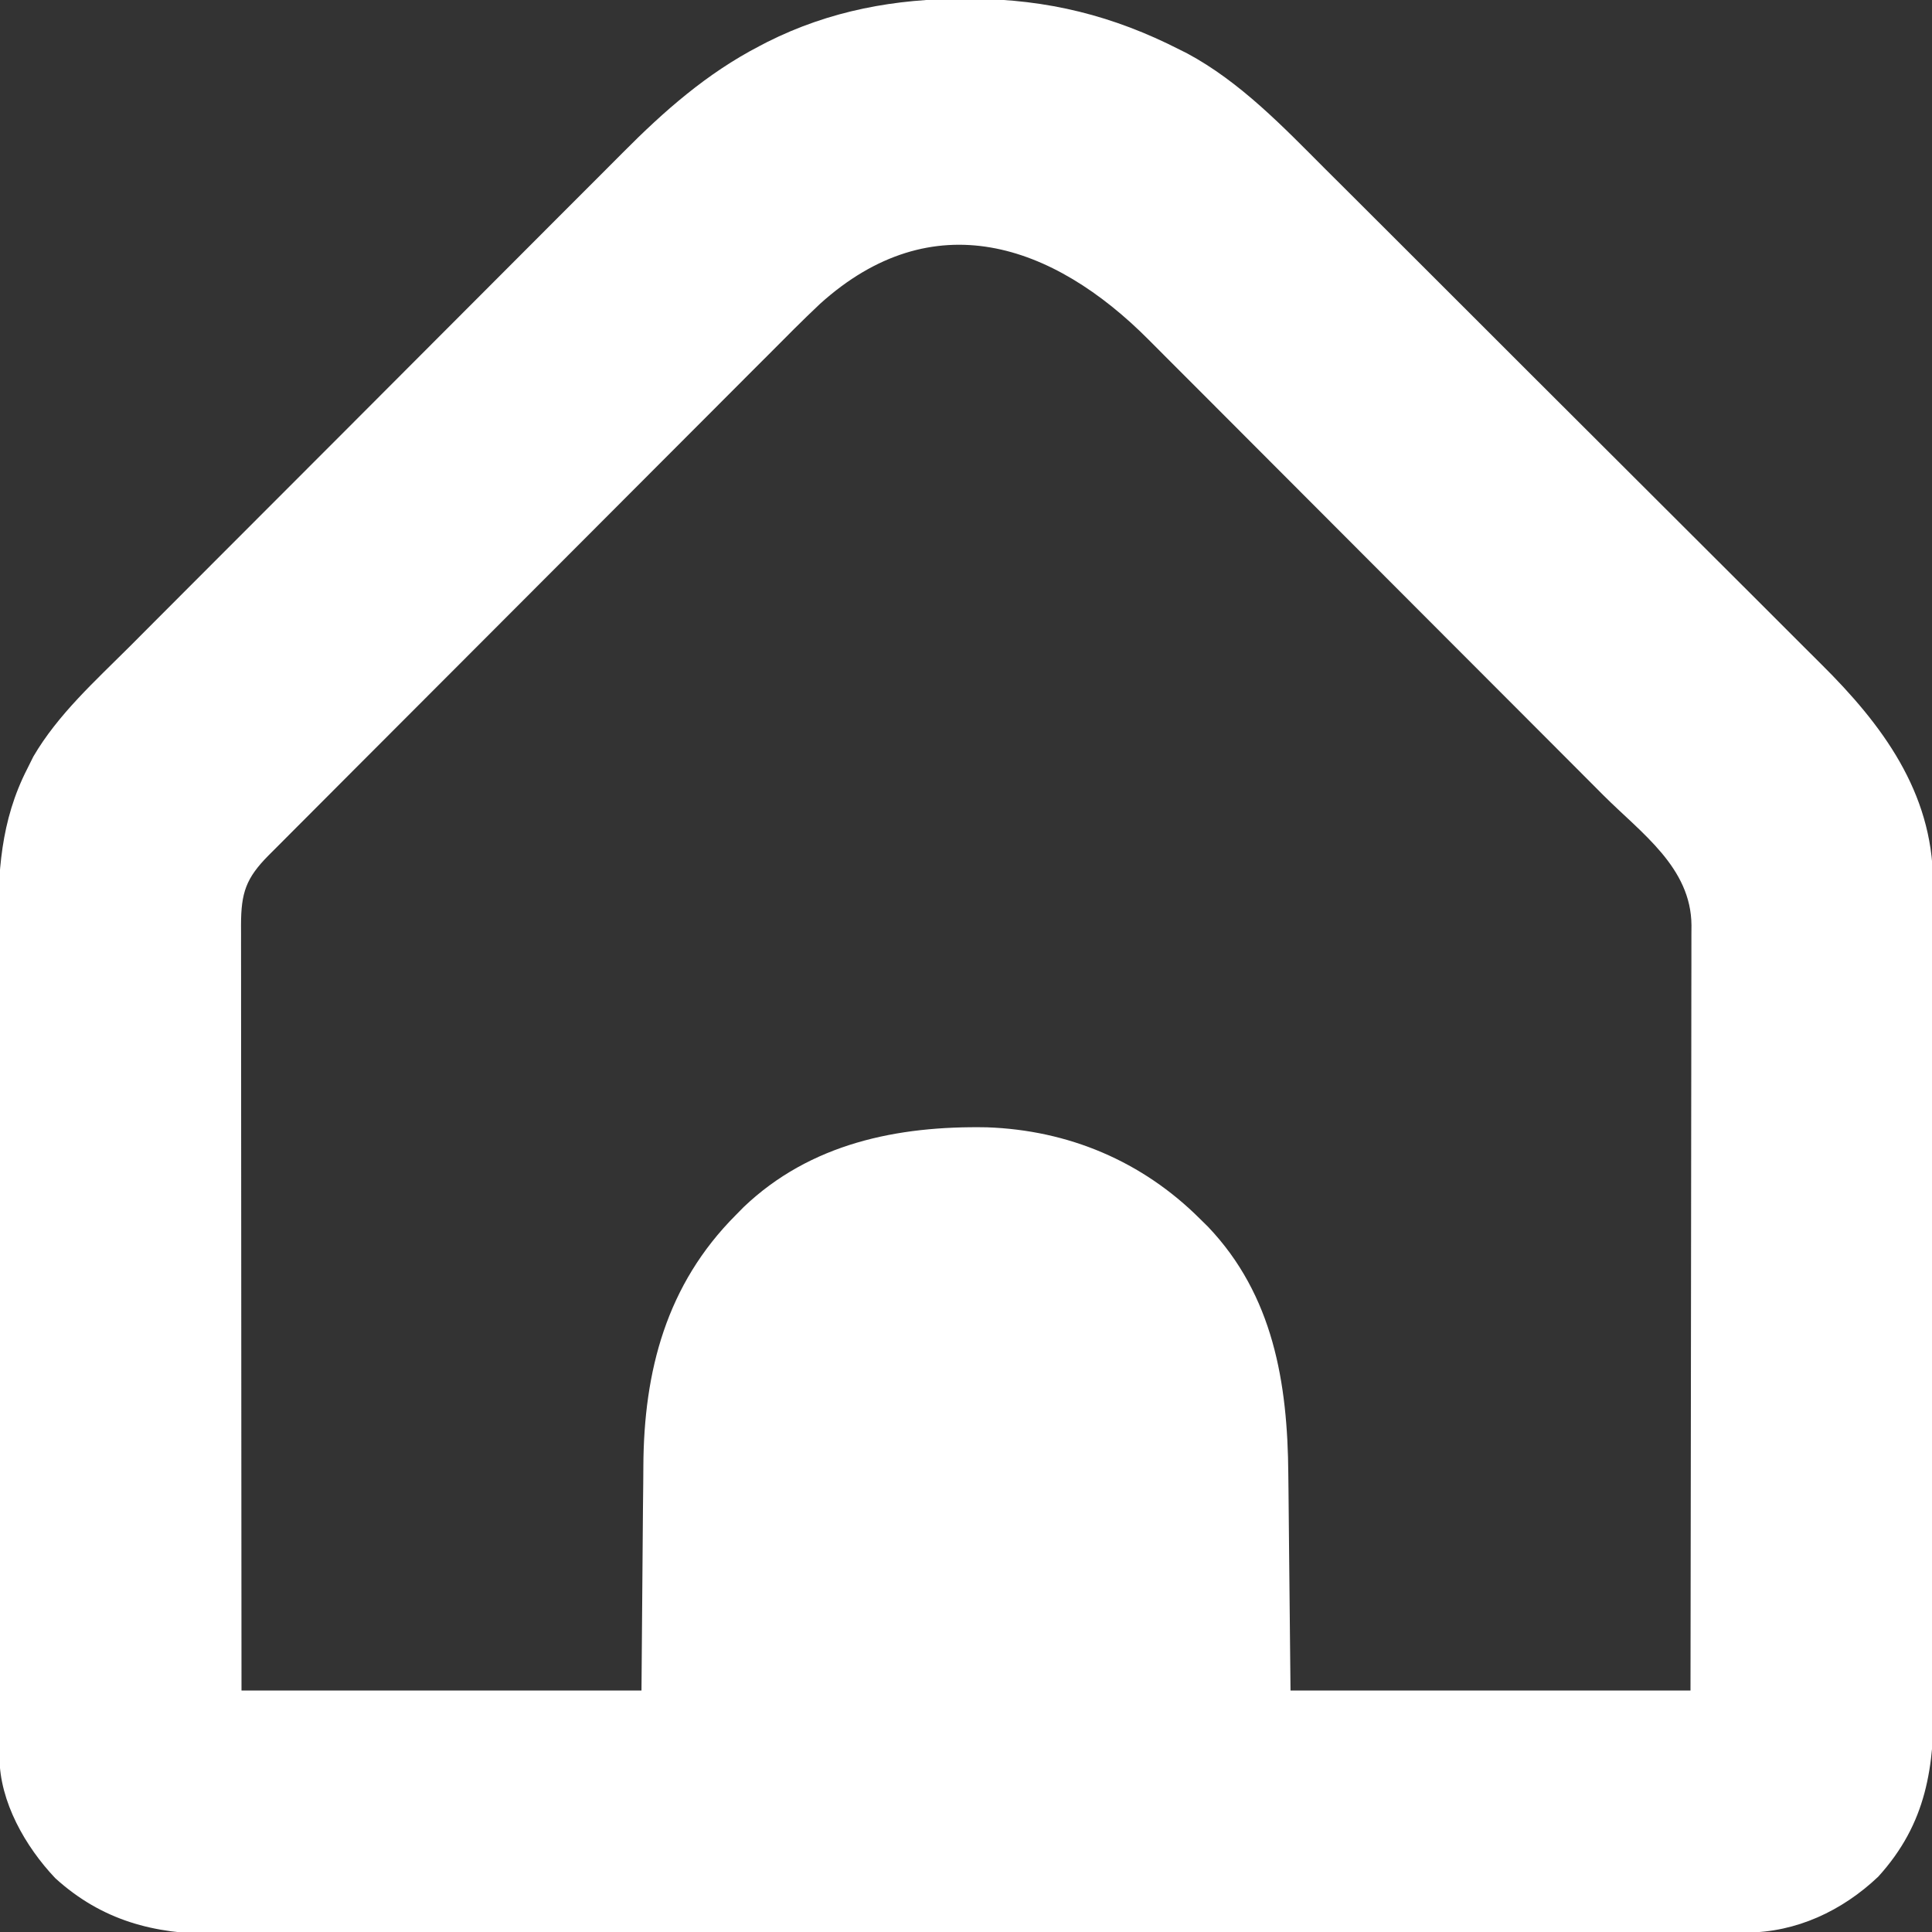 <svg xmlns="http://www.w3.org/2000/svg" width="512" height="512"><rect width="100%" height="100%" fill="#333333" stroke="none"/><path d="M0 0 C0.66 0.002 1.32 0.004 2.001 0.007 C21.813 0.11 39.329 4.489 56.938 13.5 C57.565 13.813 58.193 14.127 58.84 14.45 C72.932 22.007 84.304 33.921 95.476 45.118 C97.049 46.684 98.623 48.249 100.197 49.814 C104.433 54.028 108.66 58.251 112.884 62.477 C116.425 66.019 119.97 69.555 123.516 73.092 C132.36 81.917 141.195 90.751 150.026 99.589 C157.668 107.236 165.323 114.87 172.984 122.499 C180.885 130.366 188.776 138.242 196.658 146.128 C201.07 150.542 205.485 154.952 209.91 159.352 C214.07 163.49 218.218 167.64 222.358 171.8 C223.87 173.315 225.387 174.827 226.908 176.334 C242.983 192.268 256.35 210.154 256.527 233.805 C256.524 234.72 256.521 235.635 256.517 236.577 C256.522 237.573 256.526 238.568 256.531 239.594 C256.544 242.91 256.542 246.226 256.541 249.542 C256.547 251.928 256.553 254.314 256.561 256.7 C256.577 262.496 256.583 268.292 256.584 274.088 C256.585 278.802 256.589 283.517 256.596 288.232 C256.613 301.62 256.622 315.008 256.621 328.397 C256.621 329.478 256.621 329.478 256.621 330.58 C256.621 331.302 256.62 332.023 256.62 332.767 C256.62 344.456 256.639 356.145 256.667 367.834 C256.696 379.858 256.709 391.882 256.708 403.905 C256.707 410.647 256.712 417.389 256.734 424.131 C256.753 430.473 256.754 436.816 256.739 443.158 C256.737 445.48 256.742 447.802 256.754 450.124 C256.844 468.542 254.928 483.417 241.992 497.66 C232.452 506.708 220.258 512.429 207.107 512.447 C206.383 512.449 205.66 512.451 204.914 512.454 C202.477 512.461 200.039 512.46 197.601 512.46 C195.841 512.463 194.081 512.467 192.32 512.471 C187.473 512.481 182.625 512.485 177.777 512.487 C172.553 512.491 167.328 512.501 162.104 512.509 C149.481 512.529 136.858 512.539 124.235 512.548 C118.291 512.553 112.348 512.558 106.404 512.563 C86.646 512.58 66.888 512.595 47.13 512.602 C42.002 512.604 36.874 512.606 31.746 512.608 C30.472 512.608 29.197 512.609 27.884 512.609 C7.238 512.617 -13.408 512.643 -34.053 512.675 C-55.248 512.708 -76.443 512.726 -97.638 512.73 C-109.538 512.732 -121.439 512.74 -133.34 512.766 C-143.475 512.788 -153.611 512.796 -163.747 512.786 C-168.917 512.781 -174.087 512.783 -179.257 512.803 C-183.994 512.82 -188.732 512.819 -193.469 512.804 C-195.179 512.802 -196.888 512.806 -198.597 512.818 C-214.873 512.924 -228.764 509.256 -241.098 498.055 C-248.992 489.731 -255.856 477.792 -255.884 466.052 C-255.889 465.203 -255.893 464.354 -255.898 463.48 C-255.898 462.552 -255.897 461.625 -255.897 460.669 C-255.901 459.68 -255.905 458.691 -255.908 457.672 C-255.919 454.347 -255.923 451.023 -255.927 447.698 C-255.933 445.318 -255.94 442.938 -255.947 440.558 C-255.966 433.406 -255.977 426.254 -255.986 419.103 C-255.99 415.73 -255.995 412.357 -256.001 408.985 C-256.018 397.763 -256.032 386.542 -256.039 375.32 C-256.041 372.409 -256.043 369.498 -256.045 366.587 C-256.046 365.863 -256.046 365.14 -256.047 364.394 C-256.055 352.694 -256.08 340.993 -256.113 329.293 C-256.146 317.264 -256.164 305.234 -256.167 293.205 C-256.169 286.458 -256.178 279.711 -256.203 272.964 C-256.227 266.609 -256.231 260.253 -256.221 253.898 C-256.22 251.574 -256.226 249.25 -256.24 246.926 C-256.326 231.638 -255.617 217.871 -248.5 204 C-247.979 202.952 -247.458 201.904 -246.922 200.824 C-240.391 189.636 -230.455 180.72 -221.376 171.648 C-219.821 170.087 -218.266 168.526 -216.712 166.964 C-212.51 162.744 -208.301 158.531 -204.091 154.319 C-201.455 151.682 -198.821 149.043 -196.187 146.404 C-187.456 137.655 -178.72 128.91 -169.98 120.171 C-169.51 119.702 -169.04 119.232 -168.556 118.748 C-168.086 118.278 -167.616 117.808 -167.131 117.323 C-159.515 109.708 -151.909 102.083 -144.308 94.454 C-136.475 86.592 -128.635 78.738 -120.787 70.892 C-116.392 66.498 -112.001 62.101 -107.617 57.695 C-103.491 53.55 -99.355 49.414 -95.211 45.285 C-93.701 43.777 -92.194 42.265 -90.691 40.75 C-79.748 29.724 -68.45 19.773 -54.562 12.562 C-53.867 12.199 -53.172 11.835 -52.456 11.461 C-35.891 3.133 -18.435 -0.082 0 0 Z M-38.426 80.825 C-43.029 85.153 -47.469 89.644 -51.92 94.126 C-53.415 95.621 -54.911 97.115 -56.408 98.608 C-60.443 102.638 -64.469 106.677 -68.493 110.718 C-72.712 114.953 -76.94 119.179 -81.166 123.406 C-88.253 130.497 -95.334 137.593 -102.411 144.693 C-111.501 153.811 -120.599 162.92 -129.701 172.026 C-137.53 179.859 -145.354 187.696 -153.178 195.534 C-155.694 198.053 -158.209 200.572 -160.725 203.09 C-164.67 207.04 -168.612 210.992 -172.552 214.947 C-174 216.399 -175.449 217.851 -176.899 219.301 C-178.872 221.277 -180.843 223.256 -182.813 225.235 C-183.391 225.812 -183.969 226.39 -184.565 226.984 C-190.604 233.068 -191.856 236.943 -191.879 245.428 C-191.876 246.227 -191.873 247.025 -191.87 247.848 C-191.871 248.706 -191.872 249.564 -191.873 250.447 C-191.874 253.32 -191.869 256.193 -191.864 259.066 C-191.863 261.125 -191.863 263.185 -191.864 265.245 C-191.864 270.838 -191.858 276.43 -191.851 282.023 C-191.845 287.867 -191.845 293.711 -191.843 299.556 C-191.84 310.623 -191.832 321.69 -191.822 332.758 C-191.809 347.713 -191.803 362.668 -191.798 377.623 C-191.788 401.186 -191.768 424.749 -191.75 448.312 C-156.77 448.312 -121.79 448.312 -85.75 448.312 C-85.54 424.351 -85.54 424.351 -85.362 400.389 C-85.312 395.7 -85.312 395.7 -85.285 393.489 C-85.269 391.98 -85.259 390.472 -85.253 388.964 C-85.144 363.629 -79.148 340.742 -60.75 322.312 C-60.063 321.614 -59.376 320.915 -58.668 320.195 C-40.983 303.331 -17.895 298.625 5.797 299.062 C27.379 299.814 46.947 308.036 62.25 323.312 C62.949 324 63.647 324.687 64.367 325.395 C81.702 343.573 85.491 366.838 85.664 390.988 C85.681 392.464 85.699 393.94 85.718 395.416 C85.78 400.819 85.827 406.222 85.875 411.625 C85.999 423.732 86.123 435.839 86.25 448.312 C121.23 448.312 156.21 448.312 192.25 448.312 C192.308 411.313 192.308 411.313 192.348 374.312 C192.36 359.228 192.374 344.144 192.401 329.06 C192.421 318.075 192.434 307.09 192.438 296.105 C192.441 290.288 192.447 284.47 192.461 278.653 C192.475 273.178 192.479 267.704 192.476 262.229 C192.477 260.219 192.481 258.209 192.488 256.199 C192.498 253.456 192.496 250.712 192.491 247.968 C192.496 247.173 192.502 246.377 192.508 245.557 C192.426 230.206 179.22 221.129 169.12 211.021 C167.687 209.583 166.254 208.145 164.821 206.707 C160.945 202.818 157.066 198.933 153.186 195.048 C150.758 192.618 148.331 190.187 145.904 187.755 C138.3 180.137 130.694 172.522 123.085 164.909 C114.321 156.14 105.563 147.365 96.811 138.584 C90.031 131.782 83.245 124.986 76.454 118.194 C72.405 114.143 68.358 110.091 64.317 106.032 C60.516 102.214 56.708 98.404 52.894 94.599 C51.501 93.206 50.11 91.811 48.722 90.413 C23.214 64.734 -8.598 53.916 -38.426 80.825 Z " fill="#FFFFFF" transform="translate(255.75,-0.312)"></path></svg>